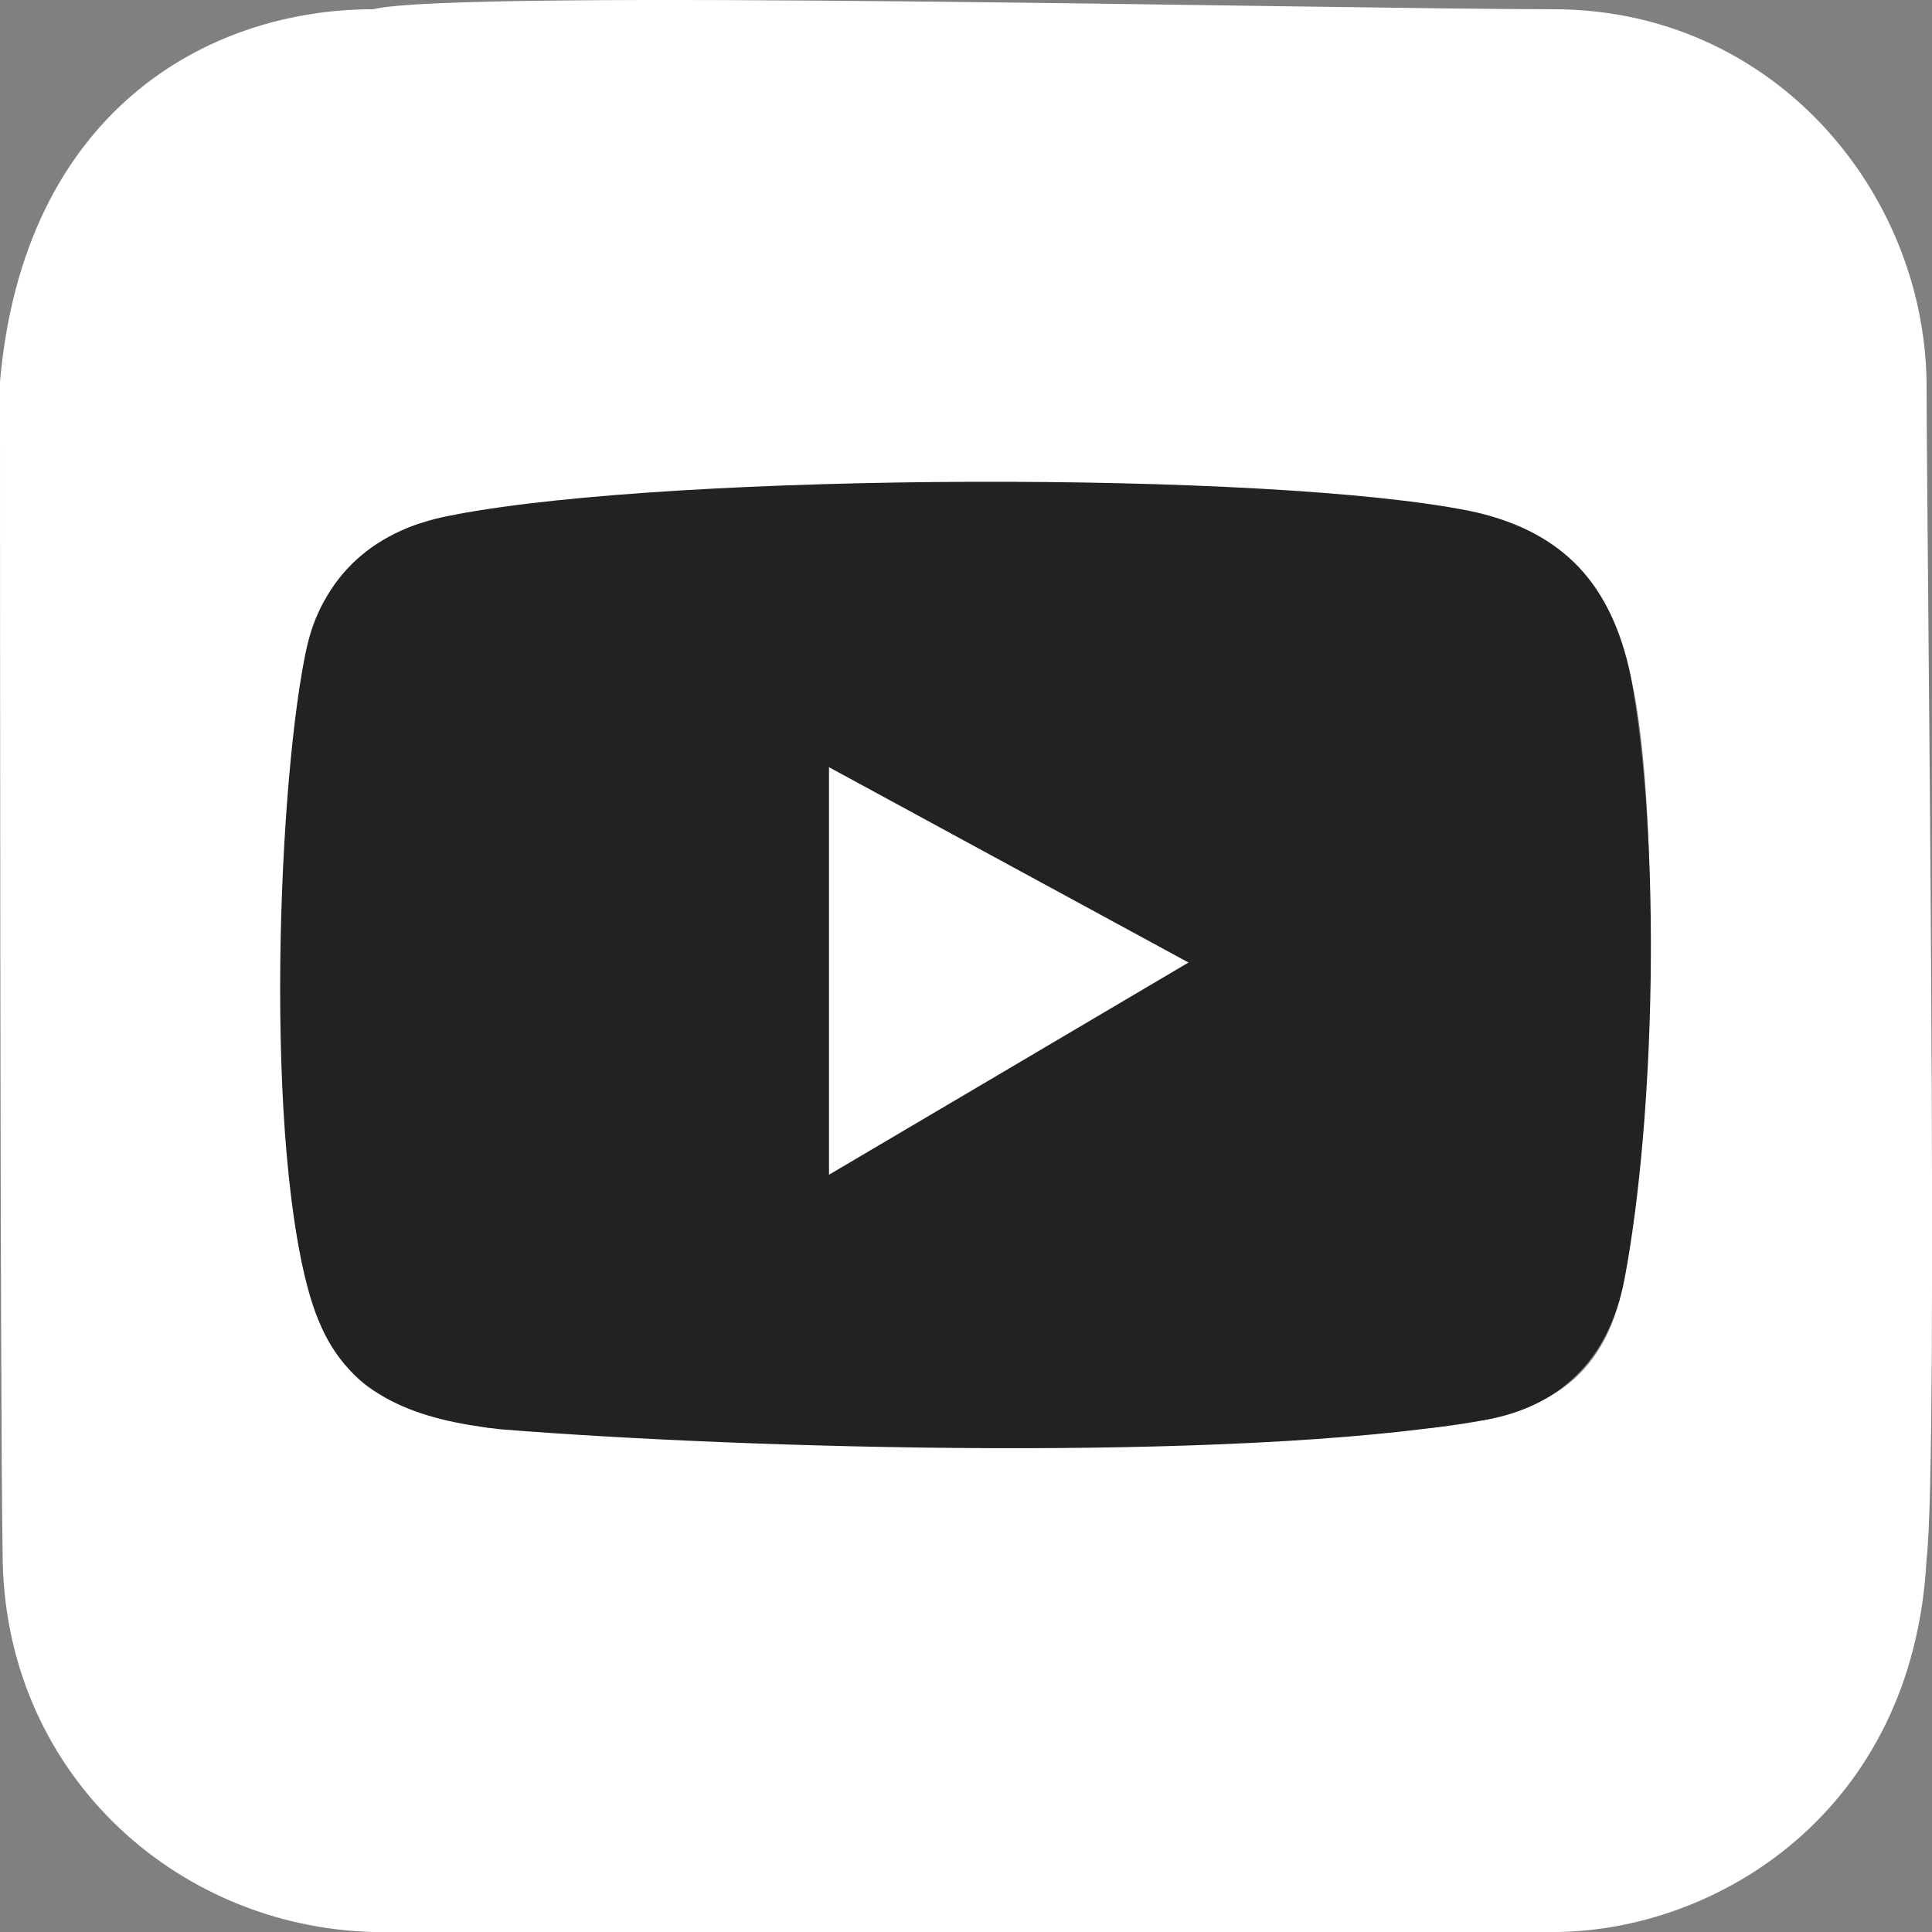 <svg width="45" height="45" viewBox="0 0 45 45" fill="none" xmlns="http://www.w3.org/2000/svg">
<rect x="0" y="0" width="45" height="45" fill="#808080" stroke="none"/>
<g clip-path="url(#clip0_1333_372)">
<path fill-rule="evenodd" clip-rule="evenodd" d="M7.172 14.978C7.518 13.386 8.914 12.488 9.692 12.221C13.503 11.192 28.368 10.791 34.53 11.972C36.649 12.587 37.493 13.675 37.984 15.765C38.735 18.945 38.472 27.217 37.719 30.289C37.149 32.444 35.545 33.001 33.566 33.234C25.376 34.039 19.728 33.688 11.368 33.259C8.615 32.643 8.265 32.354 7.414 30.741C6.22 27.954 6.415 18.742 7.172 14.978ZM0.061 36.165C0.061 41.25 4.062 44.88 8.695 45H36.179C39.961 45 44.568 42.216 44.873 36.321C45.163 34.021 44.873 12.067 44.873 8.894C44.812 4.451 41.295 0.215 36.179 0.215C31.062 0.215 10.611 -0.269 8.695 0.215C4.791 0.215 0.545 2.635 0 8.894C0 12.06 0 32.548 0.061 36.163V36.165ZM19.305 17.864L27.685 22.417L19.305 27.364V17.862V17.864Z" fill="white"/>
<path fill-rule="evenodd" clip-rule="evenodd" d="M19.307 27.366C19.307 24.335 19.307 20.823 19.307 17.867L27.687 22.42C27.468 22.551 19.433 27.294 19.307 27.366ZM10.617 11.986C8.764 12.293 7.486 13.37 7.106 15.263C6.434 18.615 6.127 27.491 7.414 30.739C8.14 32.566 9.753 33.075 11.65 33.29C17.35 33.749 28.682 34.068 34.414 33.102C36.307 32.831 37.481 31.669 37.838 29.791C38.548 26.055 38.702 19.622 37.985 15.763C37.504 13.397 36.187 12.318 34.249 11.904C29.601 10.961 15.794 11.002 10.617 11.983V11.986Z" fill="#222222"/>
</g>
<defs>
<clipPath id="clip0_1333_372">
<rect width="45" height="45" fill="white"/>
</clipPath>
</defs>
</svg>

